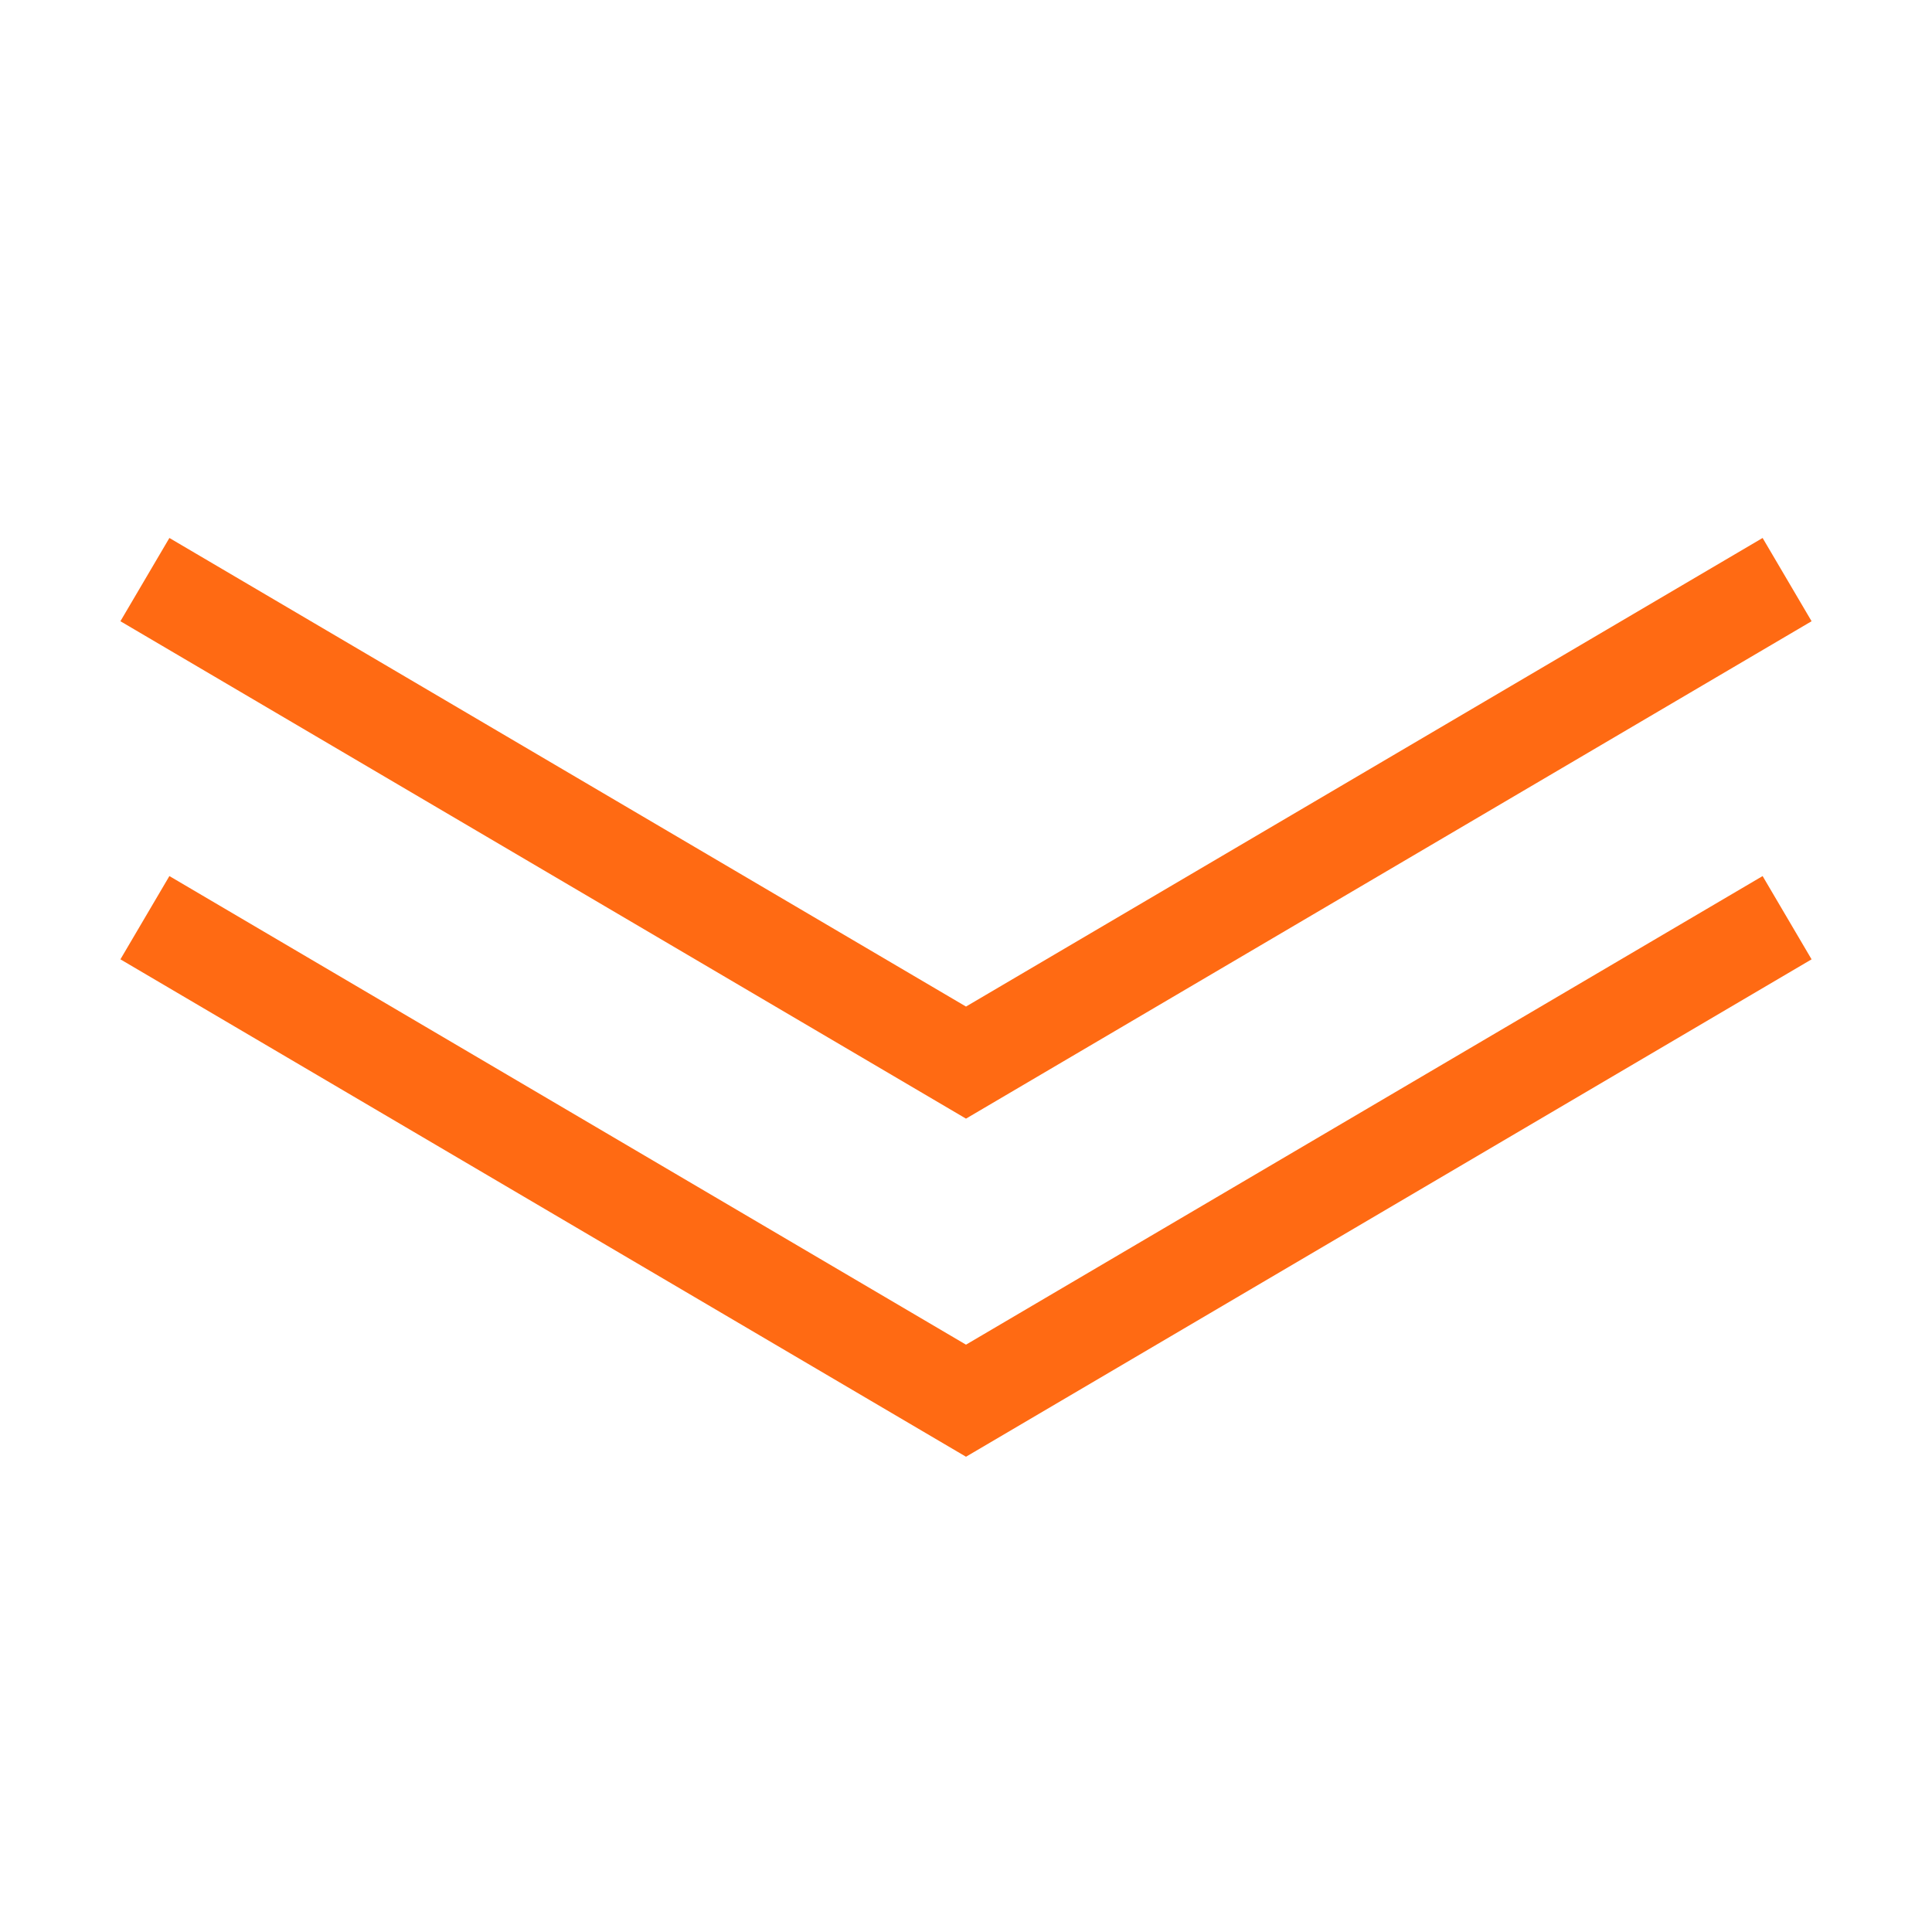 <?xml version="1.0" encoding="UTF-8"?> <svg xmlns="http://www.w3.org/2000/svg" width="40" height="40" viewBox="0 0 40 40" fill="none"><path d="M37 19L20 29L3 19" stroke="#FF6A13" stroke-width="2"></path><path d="M37 12L20 22L3 12" stroke="#FF6A13" stroke-width="2"></path></svg> 